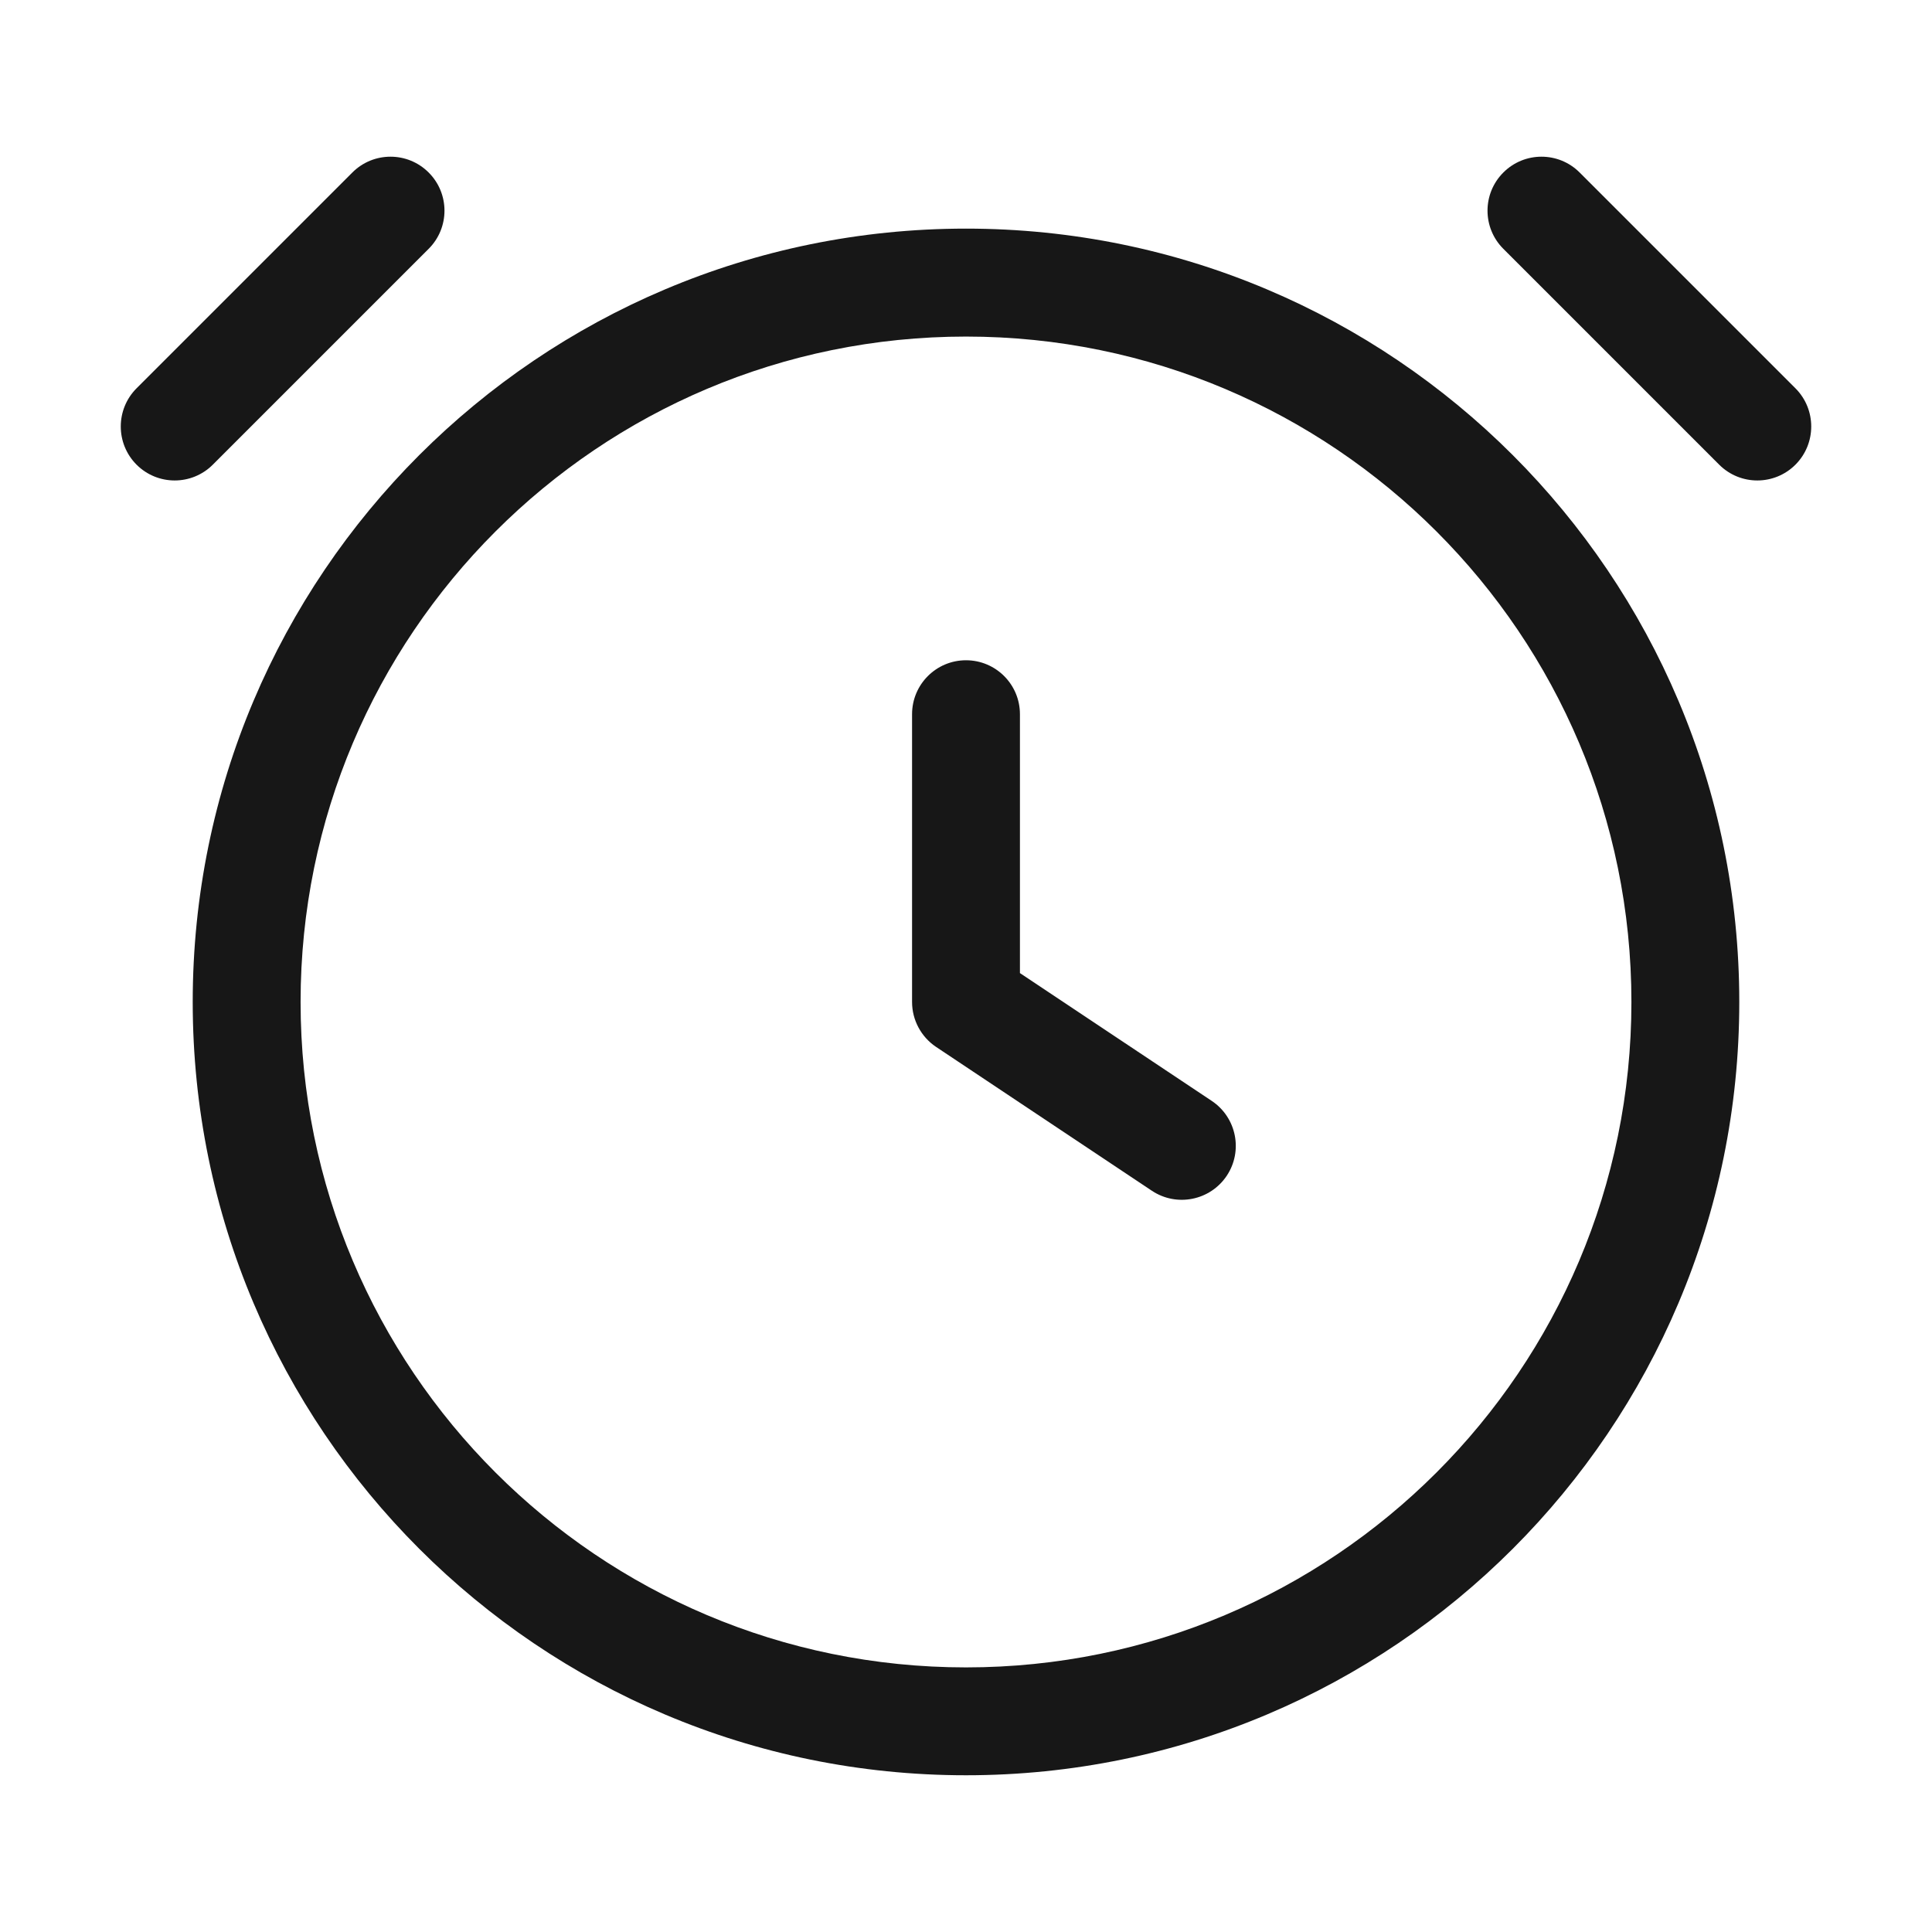 <svg width="24" height="24" viewBox="0 0 24 24" fill="none" xmlns="http://www.w3.org/2000/svg">
<path fill-rule="evenodd" clip-rule="evenodd" d="M5.325 2.143C5.587 2.405 5.587 2.829 5.325 3.091L2.644 5.772C2.382 6.034 1.958 6.034 1.696 5.772C1.435 5.51 1.435 5.086 1.696 4.824L4.377 2.143C4.639 1.881 5.063 1.881 5.325 2.143ZM18.675 2.143C18.937 1.881 19.361 1.881 19.623 2.143L22.304 4.824C22.565 5.086 22.565 5.51 22.304 5.772C22.042 6.034 21.618 6.034 21.356 5.772L18.675 3.091C18.413 2.829 18.413 2.405 18.675 2.143ZM12 4.181C7.435 4.181 3.734 7.882 3.734 12.447C3.734 17.012 7.435 20.713 12 20.713C16.565 20.713 20.266 17.012 20.266 12.447C20.266 7.882 16.565 4.181 12 4.181ZM2.394 12.447C2.394 7.141 6.695 2.84 12 2.84C17.305 2.84 21.606 7.141 21.606 12.447C21.606 17.752 17.305 22.053 12 22.053C6.695 22.053 2.394 17.752 2.394 12.447ZM12 8.202C12.37 8.202 12.67 8.502 12.67 8.872V12.088L15.053 13.676C15.361 13.882 15.444 14.298 15.239 14.606C15.033 14.914 14.617 14.997 14.309 14.792L11.628 13.005C11.442 12.88 11.33 12.671 11.33 12.447V8.872C11.33 8.502 11.63 8.202 12 8.202Z" fill="#171717"/>
</svg>
